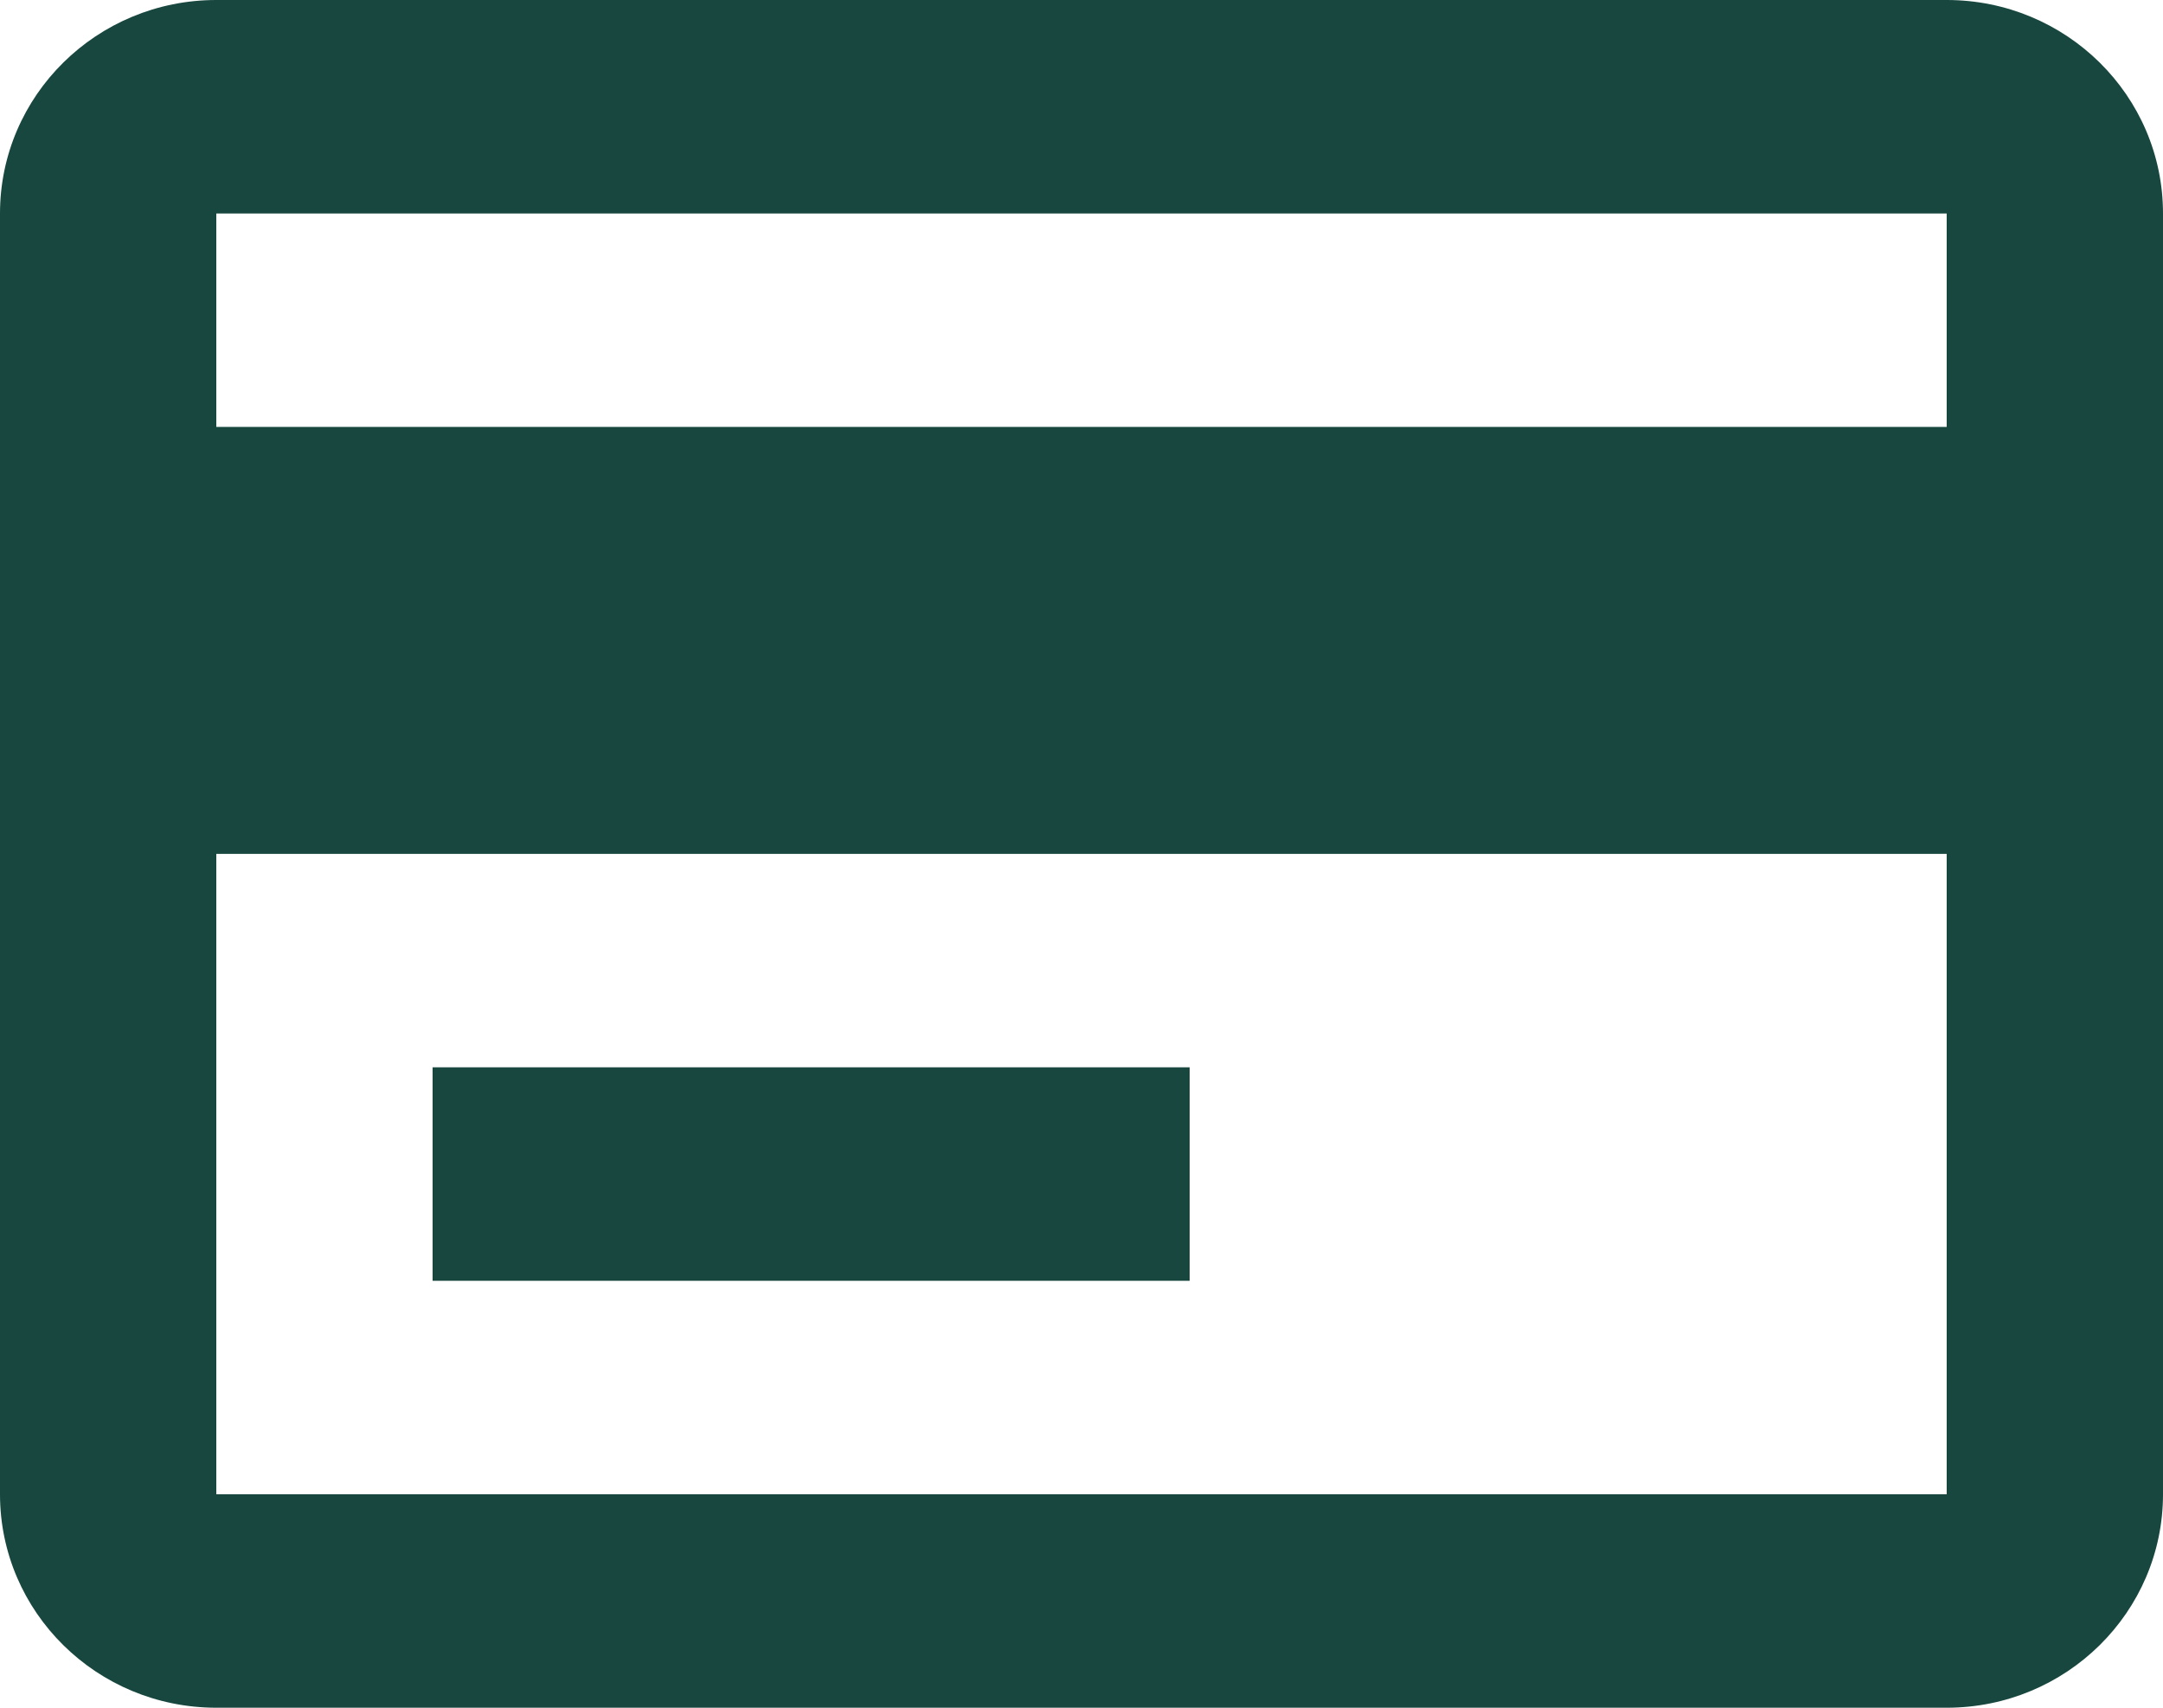 <svg width="76" height="60" viewBox="0 0 76 60" fill="none" xmlns="http://www.w3.org/2000/svg">
<path d="M68.4 60H7.6C3.403 60 0 56.642 0 52.5V7.5C0 3.358 3.403 0 7.6 0H68.4C72.597 0 76 3.358 76 7.5V52.5C76 56.642 72.597 60 68.4 60ZM7.6 30V52.5H68.4V30H7.6ZM7.6 7.5V15H68.4V7.5H7.6ZM41.8 45H15.2V37.5H41.8V45Z" fill="#18473F"/>
</svg>
